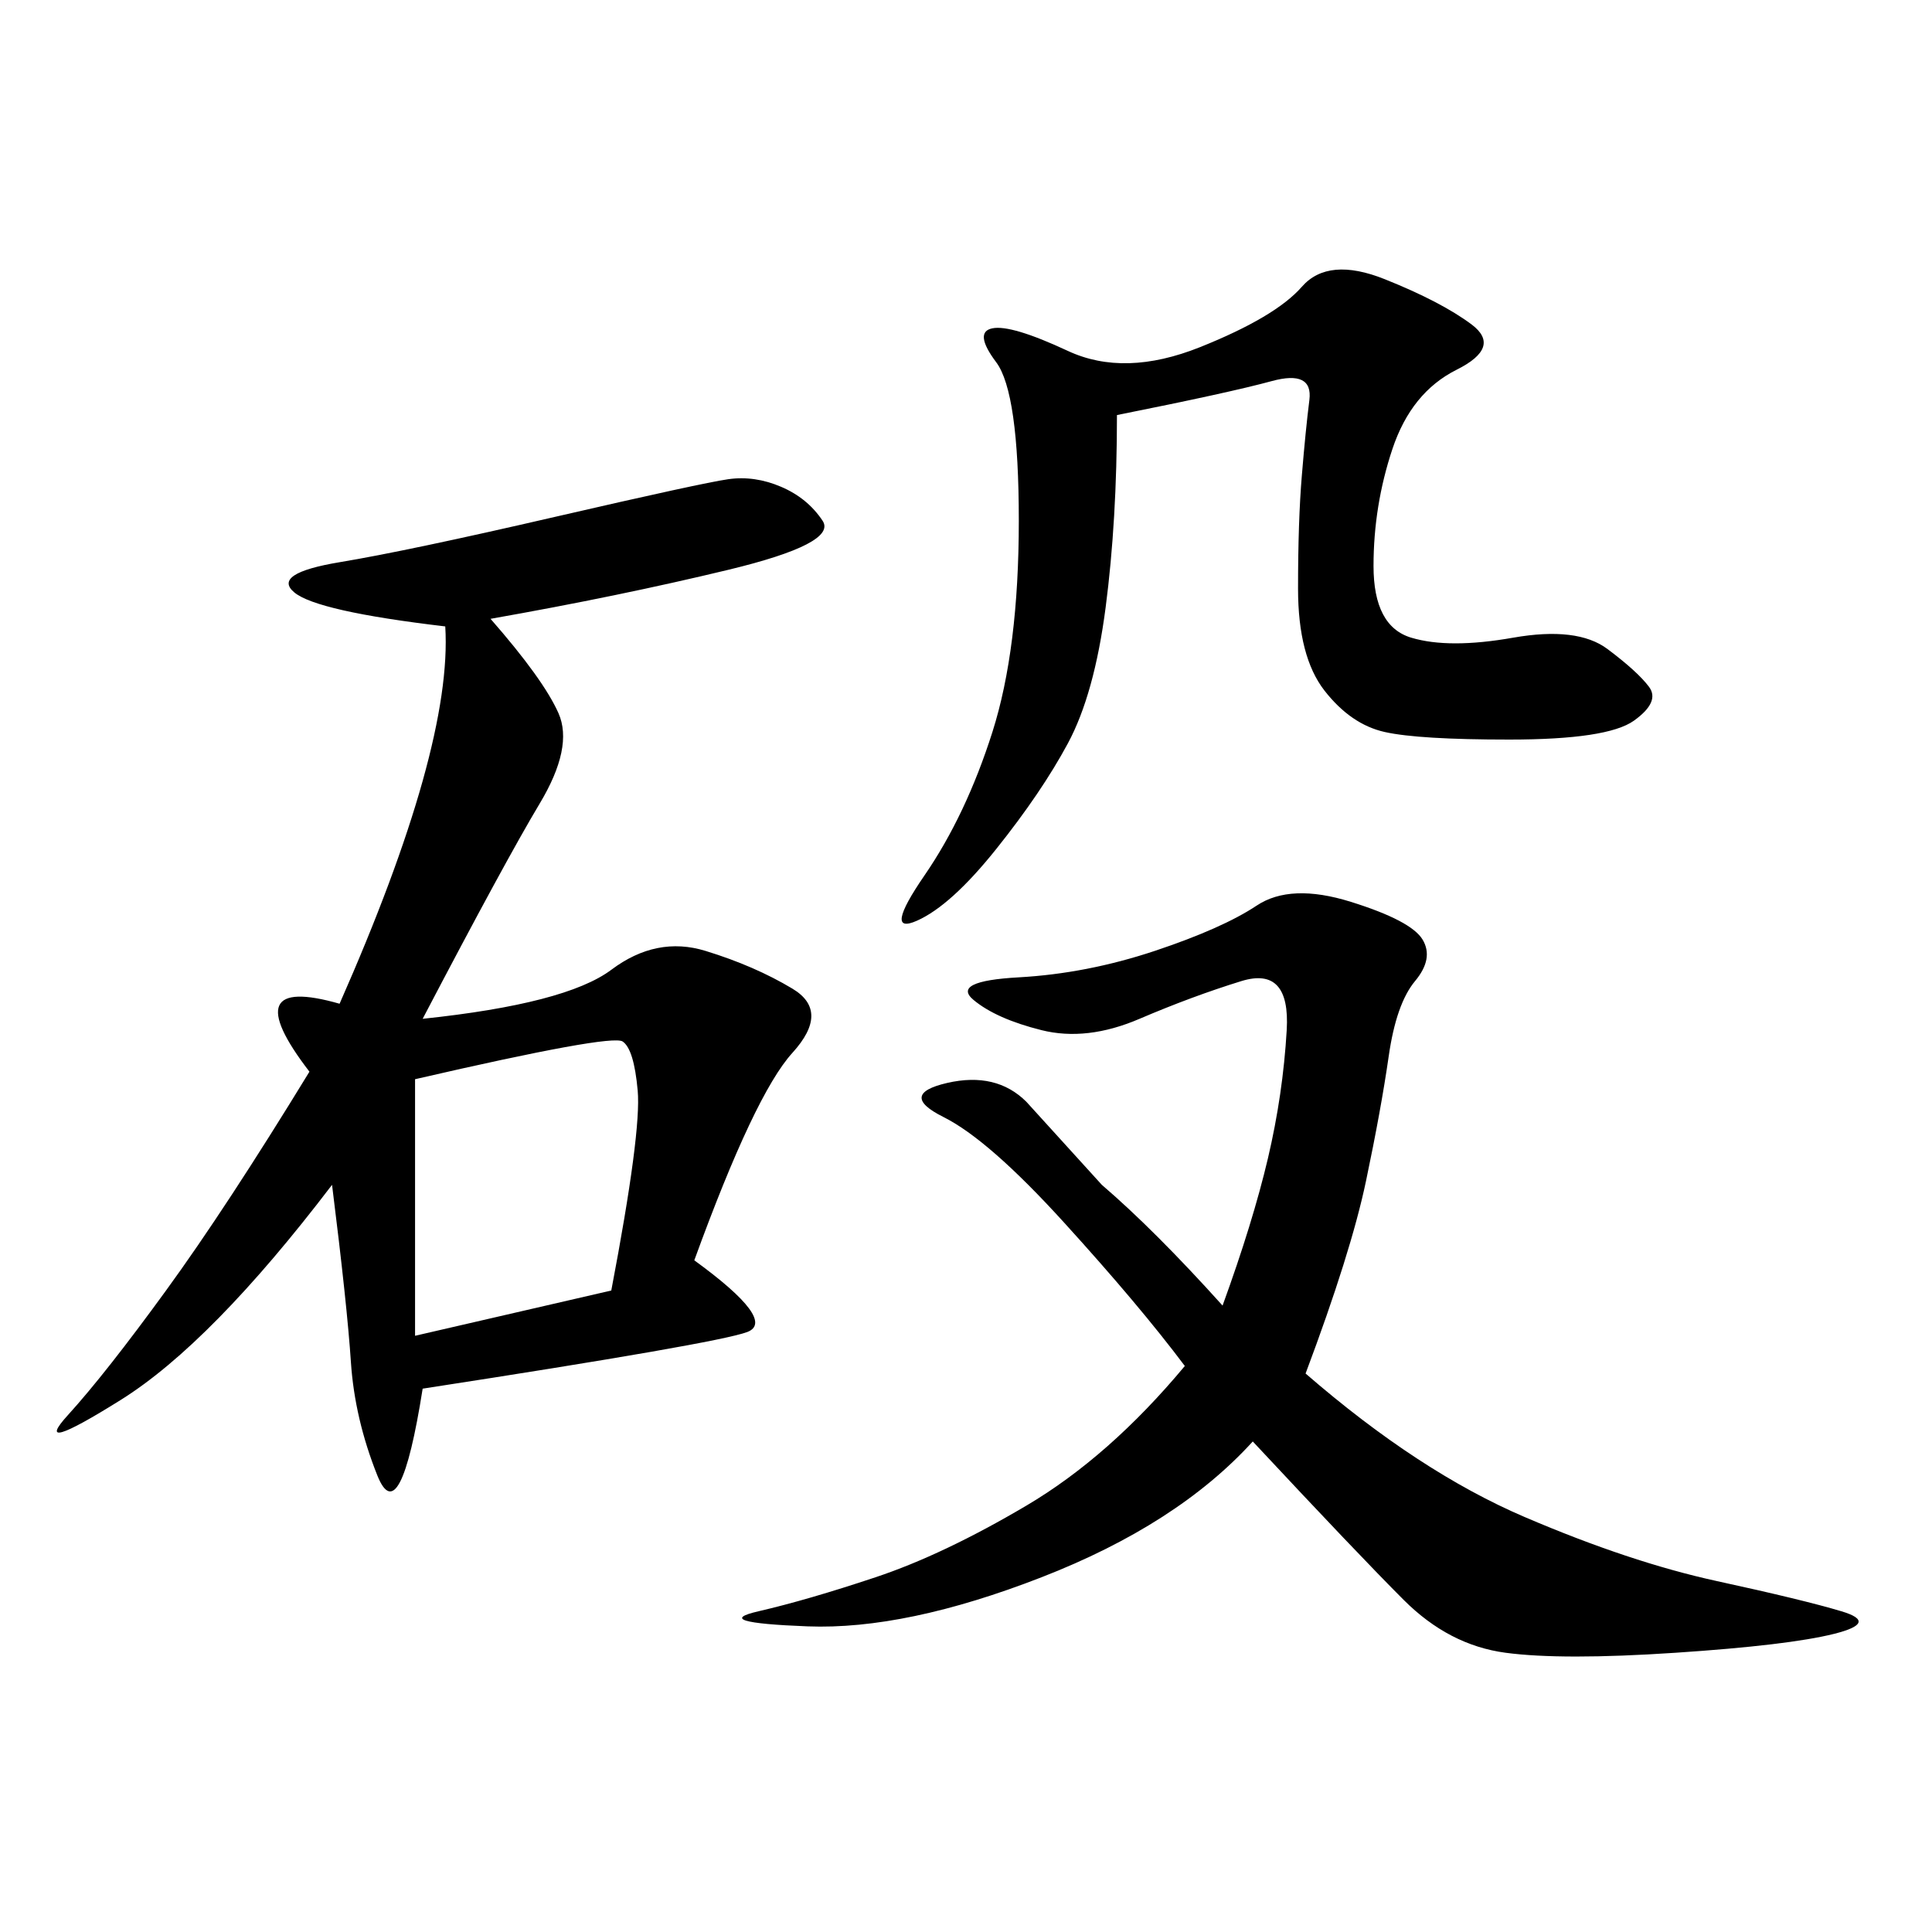 <svg xmlns="http://www.w3.org/2000/svg" xmlns:xlink="http://www.w3.org/1999/xlink" width="300" height="300"><path d="M76.17 96.09Q84.38 105.47 86.72 110.74Q89.06 116.02 83.79 124.80Q78.52 133.59 65.63 158.20L65.63 158.20Q87.89 155.86 94.92 150.59Q101.95 145.31 109.57 147.66Q117.19 150 123.05 153.52Q128.91 157.03 123.05 163.48Q117.19 169.92 107.81 195.70L107.81 195.70Q120.70 205.08 116.02 206.84Q111.33 208.59 65.63 215.63L65.63 215.63Q62.11 237.89 58.59 229.10Q55.08 220.31 54.49 211.52Q53.91 202.73 51.56 183.98L51.56 183.98Q32.81 208.59 18.75 217.38Q4.69 226.17 10.55 219.73Q16.41 213.28 25.78 200.39Q35.16 187.50 48.05 166.41L48.05 166.41Q36.33 151.17 52.73 155.86L52.73 155.86Q70.31 116.02 69.14 97.27L69.14 97.27Q49.22 94.92 45.70 91.99Q42.19 89.06 52.73 87.30Q63.28 85.55 86.13 80.27Q108.98 75 113.09 74.41Q117.19 73.83 121.29 75.59Q125.39 77.34 127.73 80.86Q130.08 84.38 113.09 88.48Q96.09 92.58 76.17 96.09L76.17 96.09ZM202.73 213.28Q220.31 228.52 236.72 235.55Q253.13 242.58 266.60 245.51Q280.08 248.44 285.94 250.20Q291.80 251.95 284.77 253.71Q277.73 255.47 260.16 256.64Q242.58 257.81 233.79 256.64Q225 255.47 217.97 248.44Q210.94 241.41 194.53 223.83L194.53 223.83Q182.81 236.72 161.72 244.92Q140.63 253.13 125.39 252.54Q110.16 251.95 117.77 250.20Q125.39 248.44 135.94 244.92Q146.48 241.41 159.38 233.79Q172.27 226.17 183.98 212.11L183.98 212.11Q176.95 202.73 165.23 189.84Q153.52 176.95 146.48 173.44Q139.45 169.92 147.07 168.16Q154.69 166.41 159.38 171.09L159.38 171.09L171.09 183.98Q179.30 191.02 189.84 202.73L189.84 202.73Q194.53 189.84 196.88 179.88Q199.22 169.92 199.80 159.96Q200.39 150 192.77 152.34Q185.16 154.69 176.95 158.20Q168.75 161.72 161.72 159.96Q154.69 158.20 151.17 155.27Q147.66 152.34 158.20 151.76Q168.75 151.17 179.30 147.66Q189.84 144.14 195.12 140.63Q200.39 137.11 209.77 140.04Q219.14 142.97 220.90 145.90Q222.66 148.83 219.73 152.34Q216.80 155.86 215.63 164.06Q214.45 172.27 212.11 183.40Q209.77 194.53 202.73 213.28L202.73 213.28ZM173.44 64.45Q173.44 80.86 171.68 94.34Q169.92 107.81 165.82 115.43Q161.72 123.05 154.69 131.84Q147.66 140.63 142.38 142.97Q137.11 145.31 143.55 135.94Q150 126.56 154.10 113.67Q158.20 100.78 158.20 80.86L158.20 80.86Q158.20 60.94 154.69 56.25Q151.17 51.56 154.10 50.98Q157.03 50.39 165.82 54.49Q174.61 58.59 186.33 53.91Q198.05 49.22 202.15 44.53Q206.25 39.84 215.04 43.36Q223.83 46.88 228.52 50.39Q233.20 53.91 226.17 57.42Q219.14 60.94 216.21 69.73Q213.28 78.52 213.28 87.89L213.28 87.89Q213.28 97.27 219.14 99.02Q225 100.78 234.96 99.02Q244.92 97.27 249.61 100.78Q254.30 104.30 256.05 106.64Q257.81 108.98 253.71 111.91Q249.61 114.84 234.38 114.84L234.38 114.84Q220.31 114.84 215.04 113.67Q209.77 112.50 205.66 107.23Q201.56 101.95 201.56 91.41L201.56 91.41Q201.56 80.86 202.15 73.83Q202.73 66.80 203.32 62.11Q203.91 57.42 197.46 59.18Q191.02 60.94 173.44 64.45L173.44 64.45ZM64.45 167.58L64.45 207.42L94.92 200.39Q99.61 175.78 99.02 169.34Q98.44 162.89 96.68 161.72Q94.92 160.55 64.45 167.58L64.45 167.58Z"/></svg>